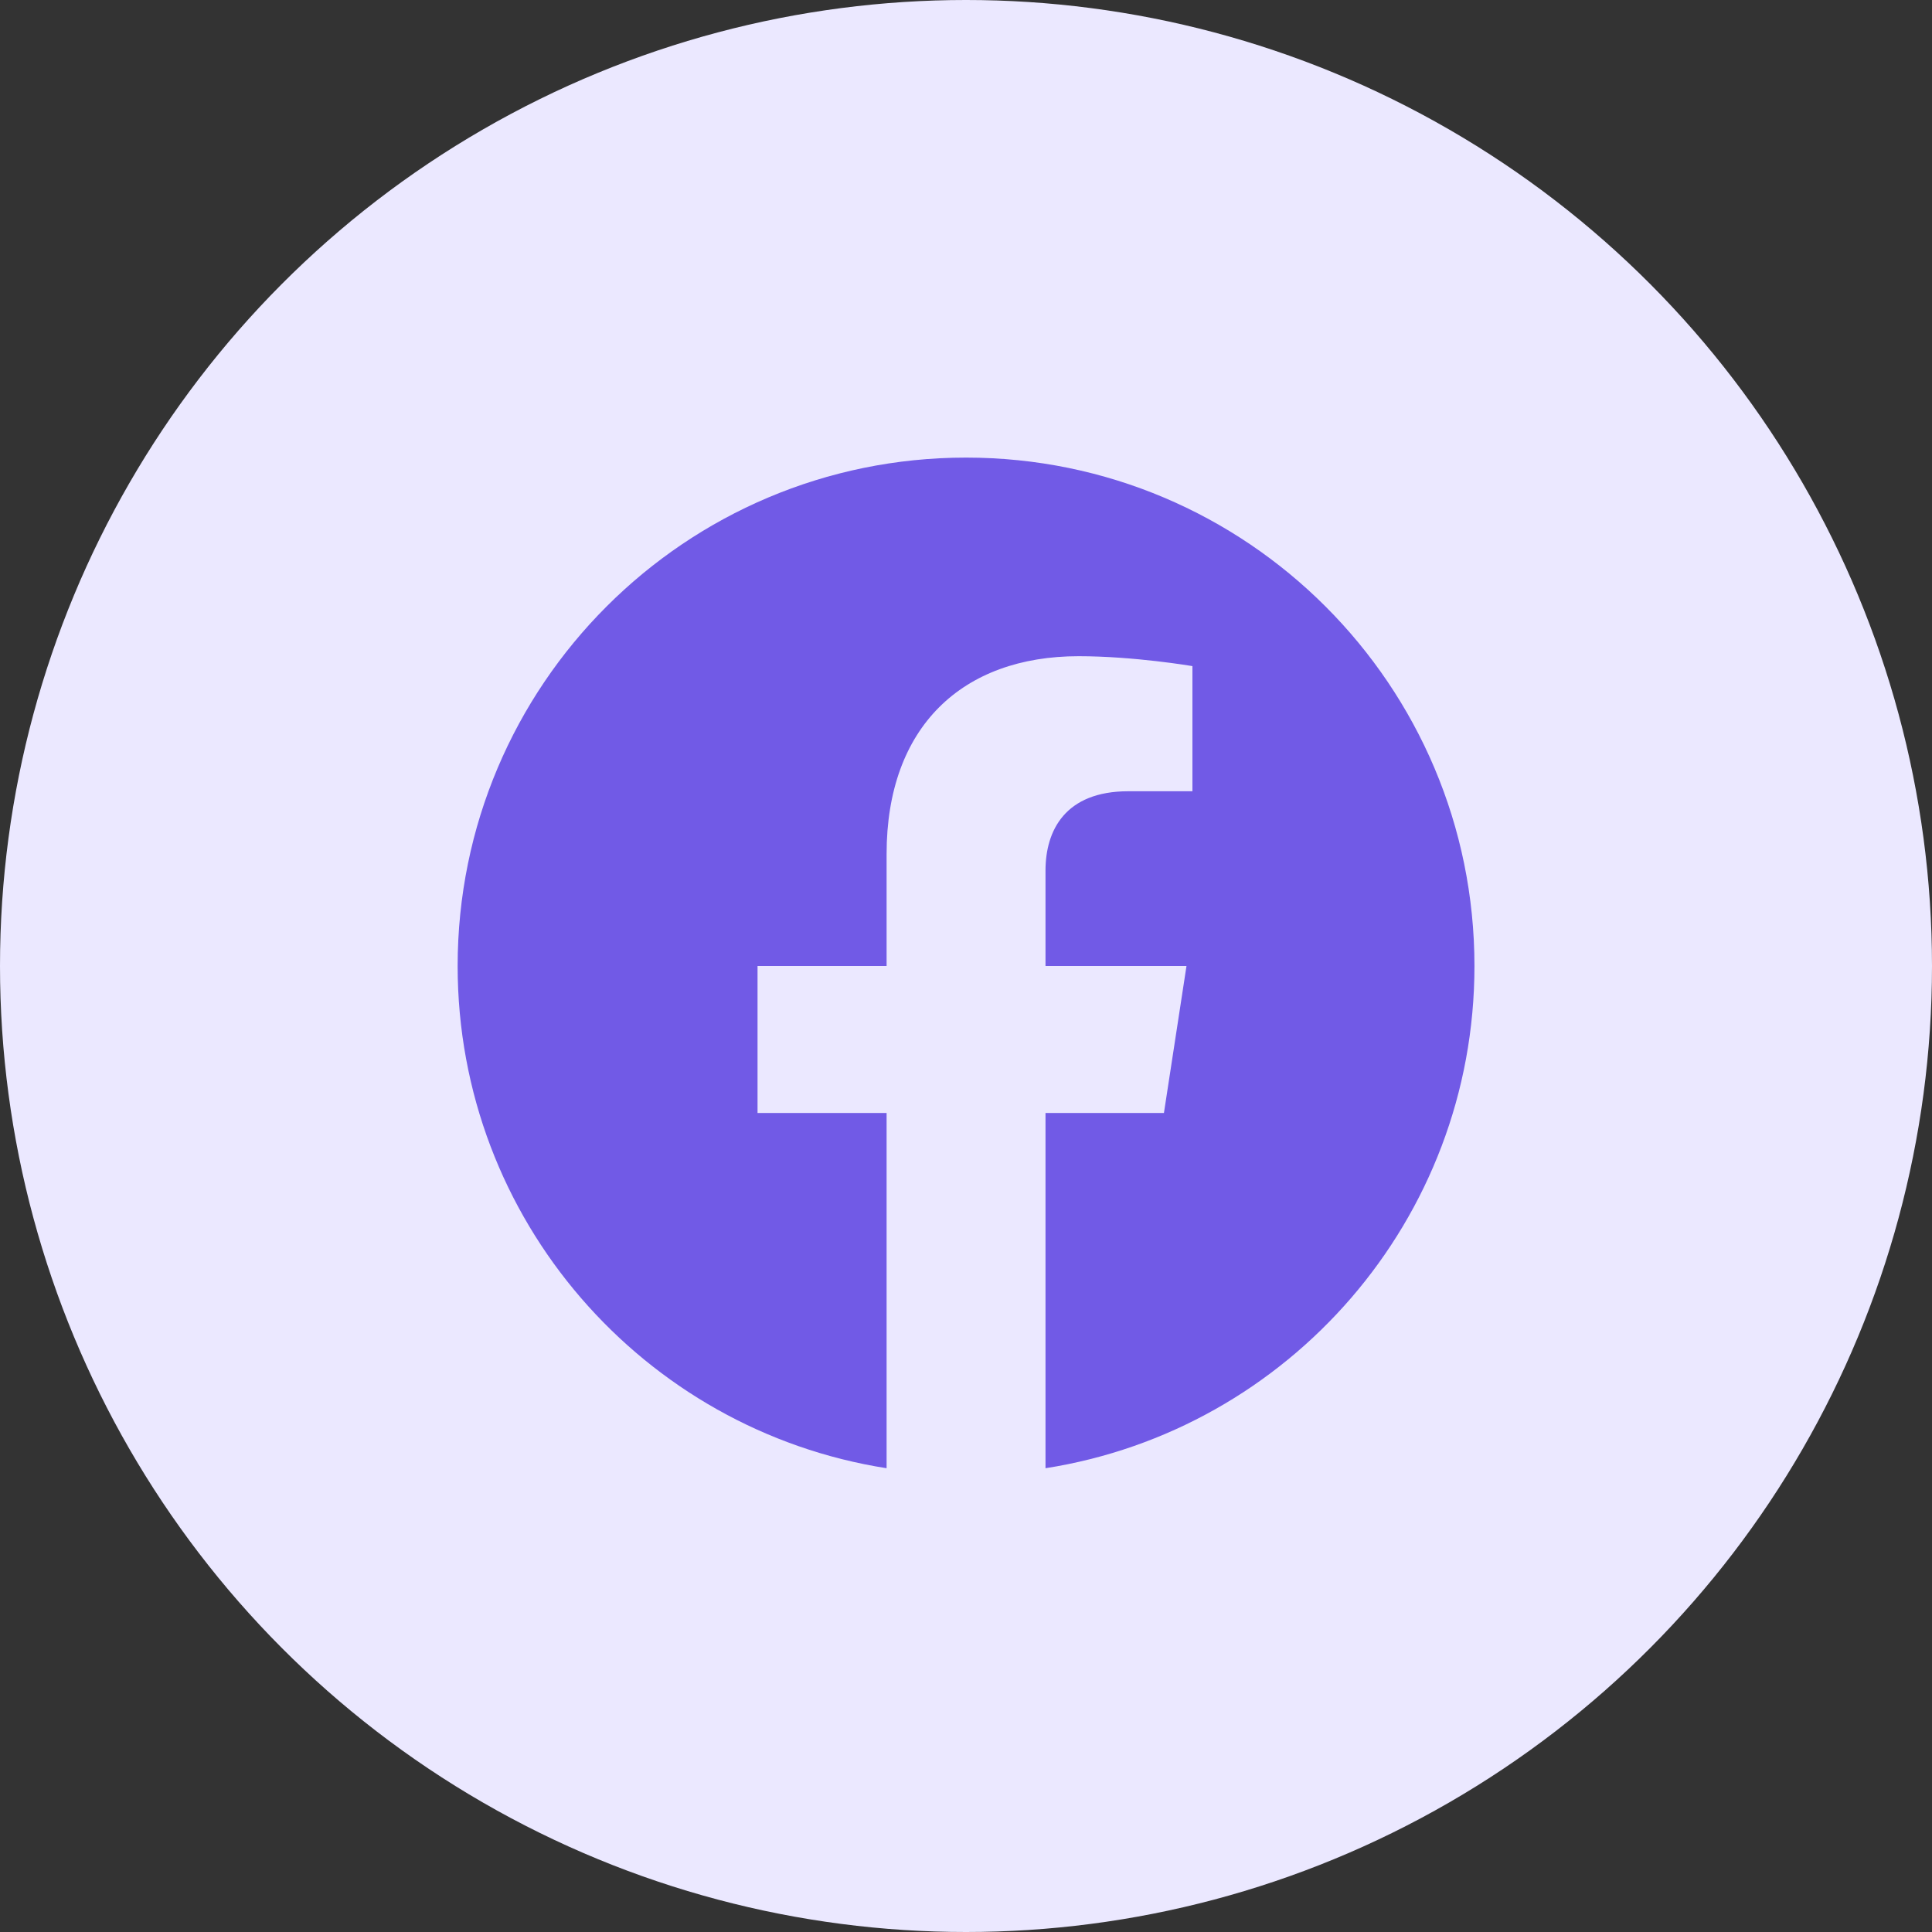 <svg width="40" height="40" viewBox="0 0 40 40" fill="none" xmlns="http://www.w3.org/2000/svg">
<rect x="0" y="0" width="40" height="40" fill="#333333" stroke="none"/>
<circle cx="20" cy="20" r="20" fill="#EBE8FF"/>
<g clip-path="url(#clip0_443_286)">
<path d="M30.527 20C30.527 14.187 25.814 9.474 20.001 9.474C14.187 9.474 9.475 14.187 9.475 20C9.475 25.254 13.324 29.609 18.356 30.398V23.043H15.684V20H18.356V17.681C18.356 15.043 19.928 13.586 22.332 13.586C23.483 13.586 24.688 13.791 24.688 13.791V16.382H23.361C22.054 16.382 21.646 17.193 21.646 18.026V20H24.565L24.098 23.043H21.646V30.398C26.678 29.609 30.527 25.254 30.527 20Z" fill="#715AE6"/>
</g>
<defs>
<clipPath id="clip0_443_286">
<rect width="21.053" height="21.053" fill="white" transform="translate(9.475 9.474)"/>
</clipPath>
</defs>
</svg>
